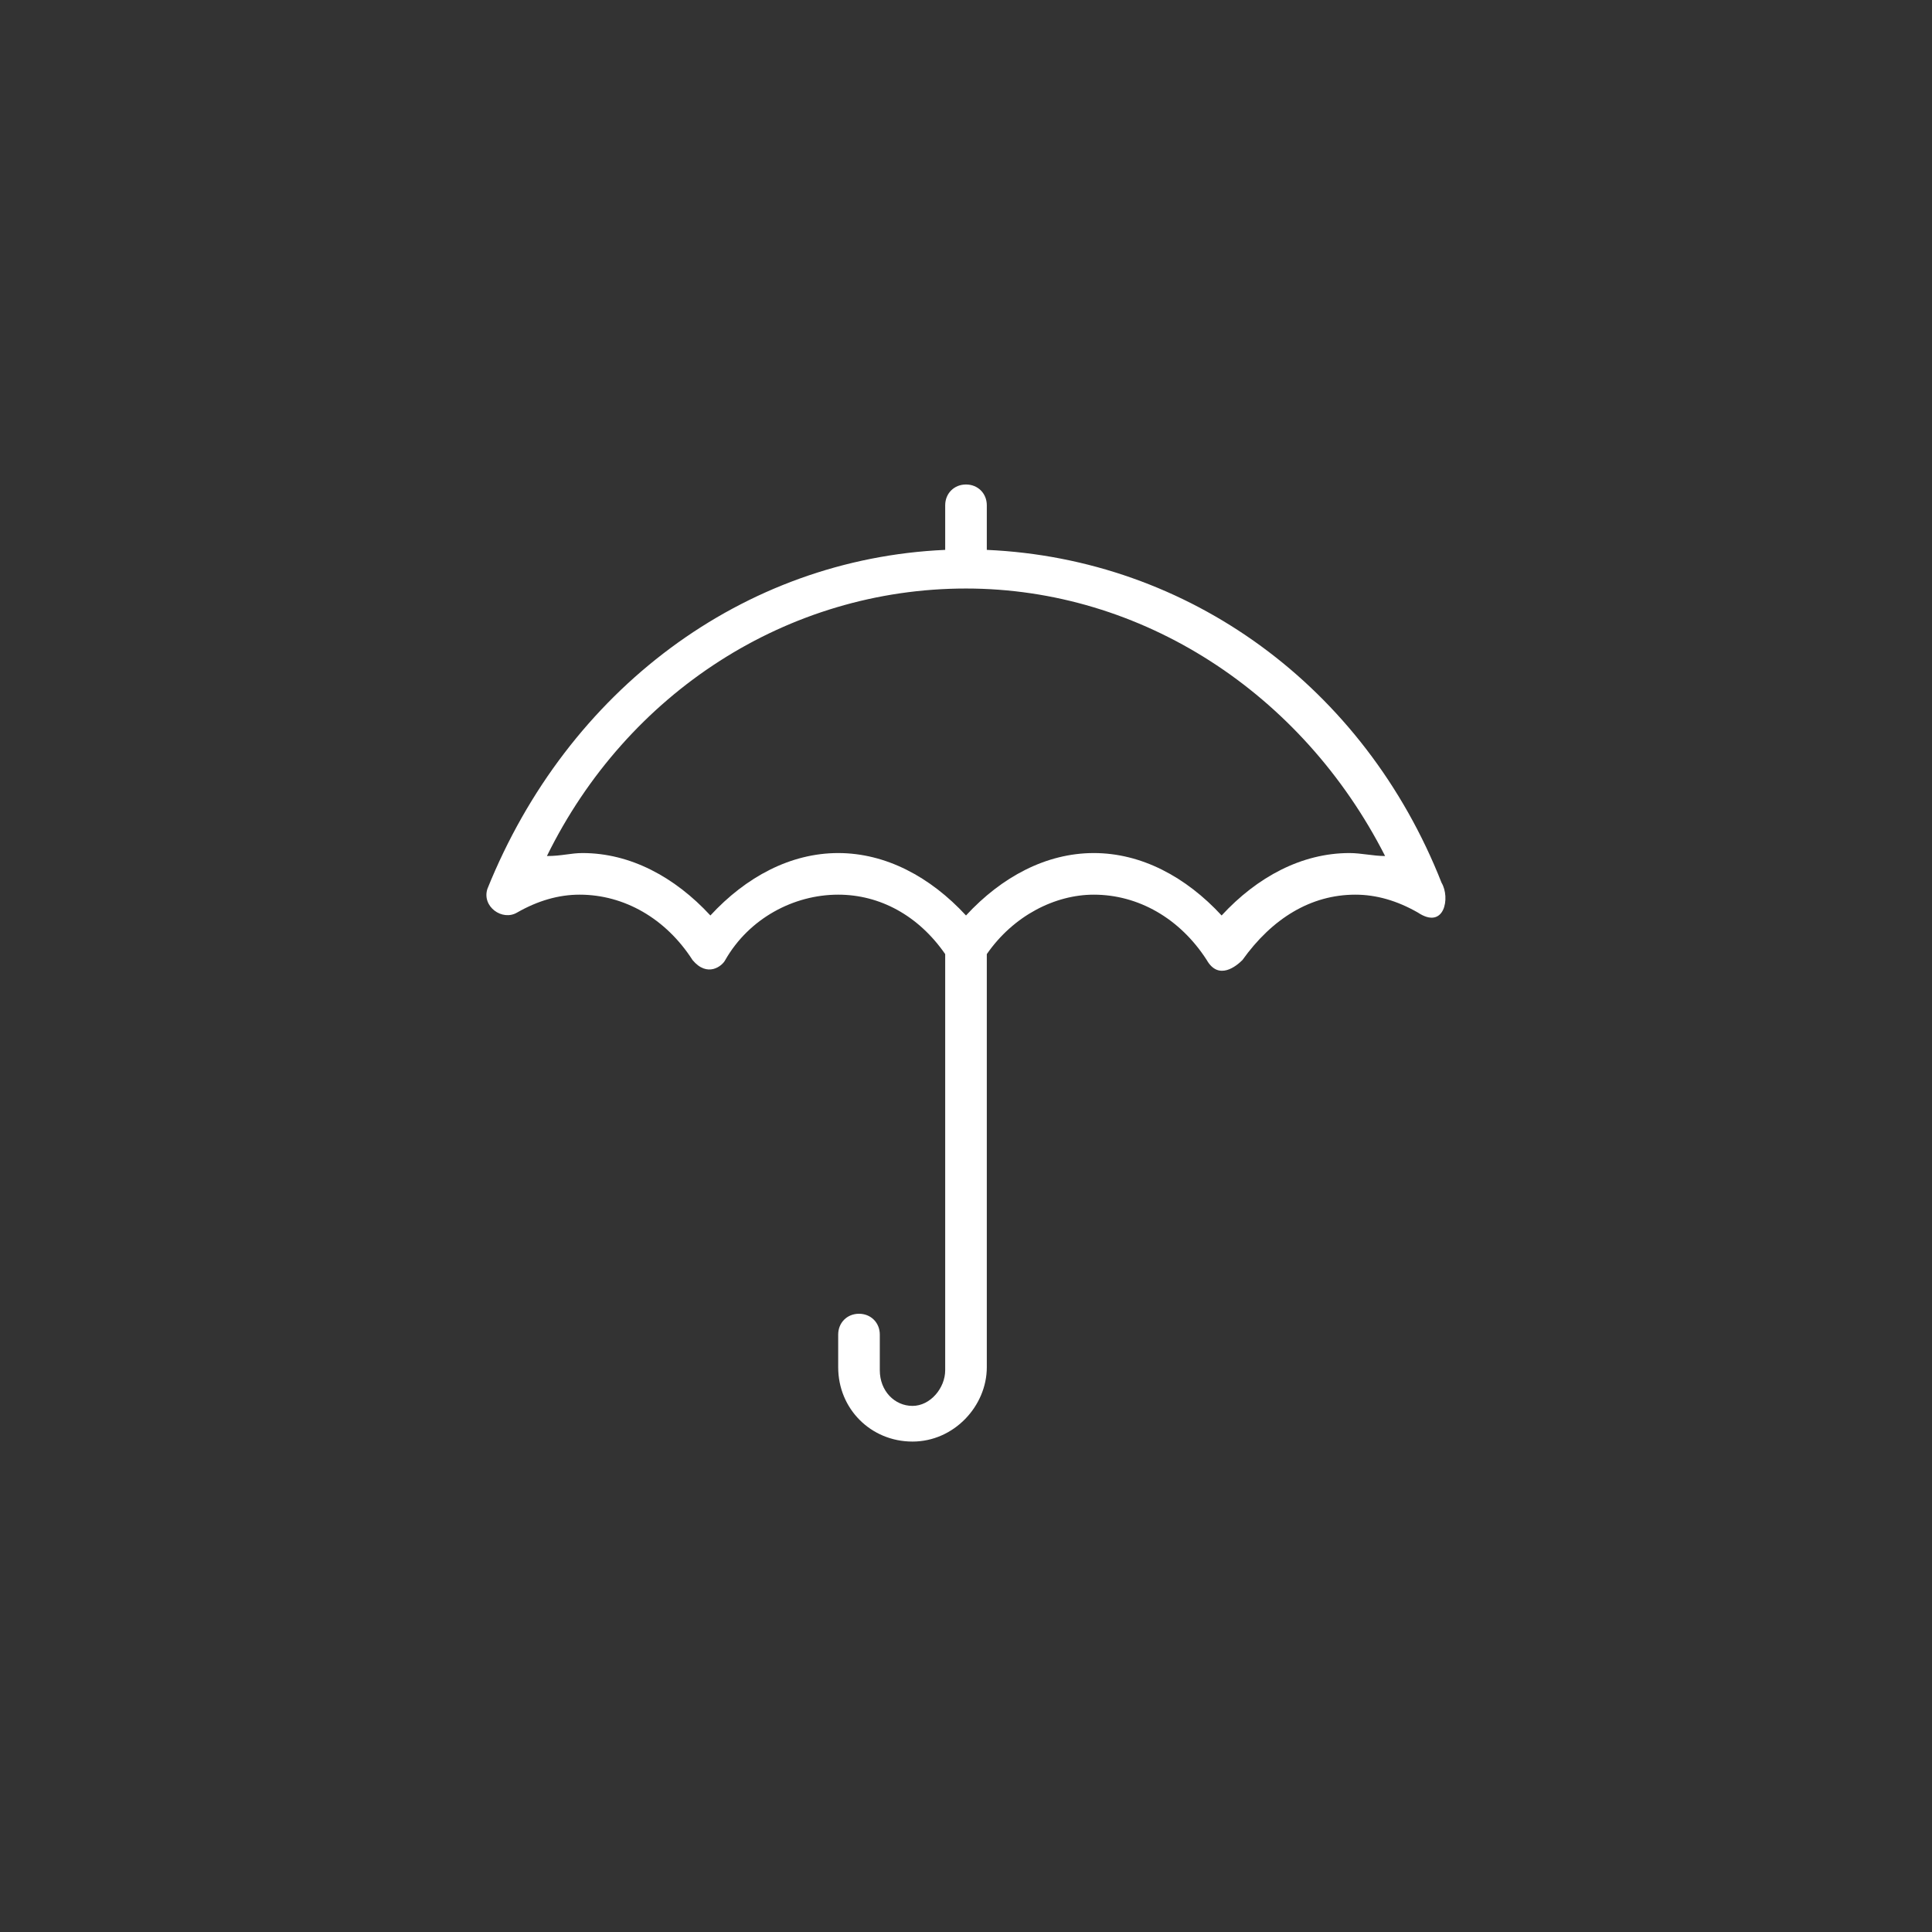 <?xml version="1.0" encoding="UTF-8"?> <!-- Generator: Adobe Illustrator 25.2.3, SVG Export Plug-In . SVG Version: 6.00 Build 0) --> <svg xmlns="http://www.w3.org/2000/svg" xmlns:xlink="http://www.w3.org/1999/xlink" version="1.1" id="Layer_1" x="0px" y="0px" viewBox="0 0 65 65" style="enable-background:new 0 0 65 65;" xml:space="preserve"><rect x="0" y="0" width="65" height="65" fill="#333333" stroke="none"/> <style type="text/css"> .st0{fill:#FFFFFF;} </style> <g> <path class="st0" d="M48.5,29.7c-2.6-6.6-8.5-10.9-15.3-11.2V17c0-0.4-0.3-0.7-0.7-0.7s-0.7,0.3-0.7,0.7v1.5 c-6.8,0.3-12.7,4.7-15.4,11.4c-0.2,0.6,0.5,1.1,1,0.8c0.7-0.4,1.4-0.6,2.1-0.6c1.5,0,2.9,0.8,3.8,2.2c0.5,0.6,1,0.2,1.1,0 c0.8-1.4,2.3-2.2,3.8-2.2c1.4,0,2.7,0.7,3.6,2v14c0,0.6-0.5,1.2-1.1,1.2s-1.1-0.5-1.1-1.2v-1.2c0-0.4-0.3-0.7-0.7-0.7 s-0.7,0.3-0.7,0.7V46c0,1.4,1.1,2.5,2.5,2.5s2.5-1.2,2.5-2.5V32.1c0.9-1.3,2.3-2,3.6-2c1.5,0,2.9,0.8,3.8,2.2c0.4,0.7,1,0.2,1.2,0 c1-1.4,2.3-2.2,3.8-2.2c0.7,0,1.4,0.2,2.1,0.6C48.6,31.3,48.8,30.2,48.5,29.7L48.5,29.7z M45.4,28.7c-1.6,0-3.1,0.8-4.3,2.1 c-1.2-1.3-2.7-2.1-4.3-2.1c-1.6,0-3.1,0.8-4.3,2.1c-1.2-1.3-2.7-2.1-4.3-2.1c-1.6,0-3.1,0.8-4.3,2.1c-1.2-1.3-2.7-2.1-4.3-2.1 c-0.4,0-0.7,0.1-1.2,0.1c2.7-5.5,8.1-9,14.1-9c5.9,0,11.3,3.5,14.1,9C46.2,28.8,45.8,28.7,45.4,28.7z"></path> </g> </svg> 